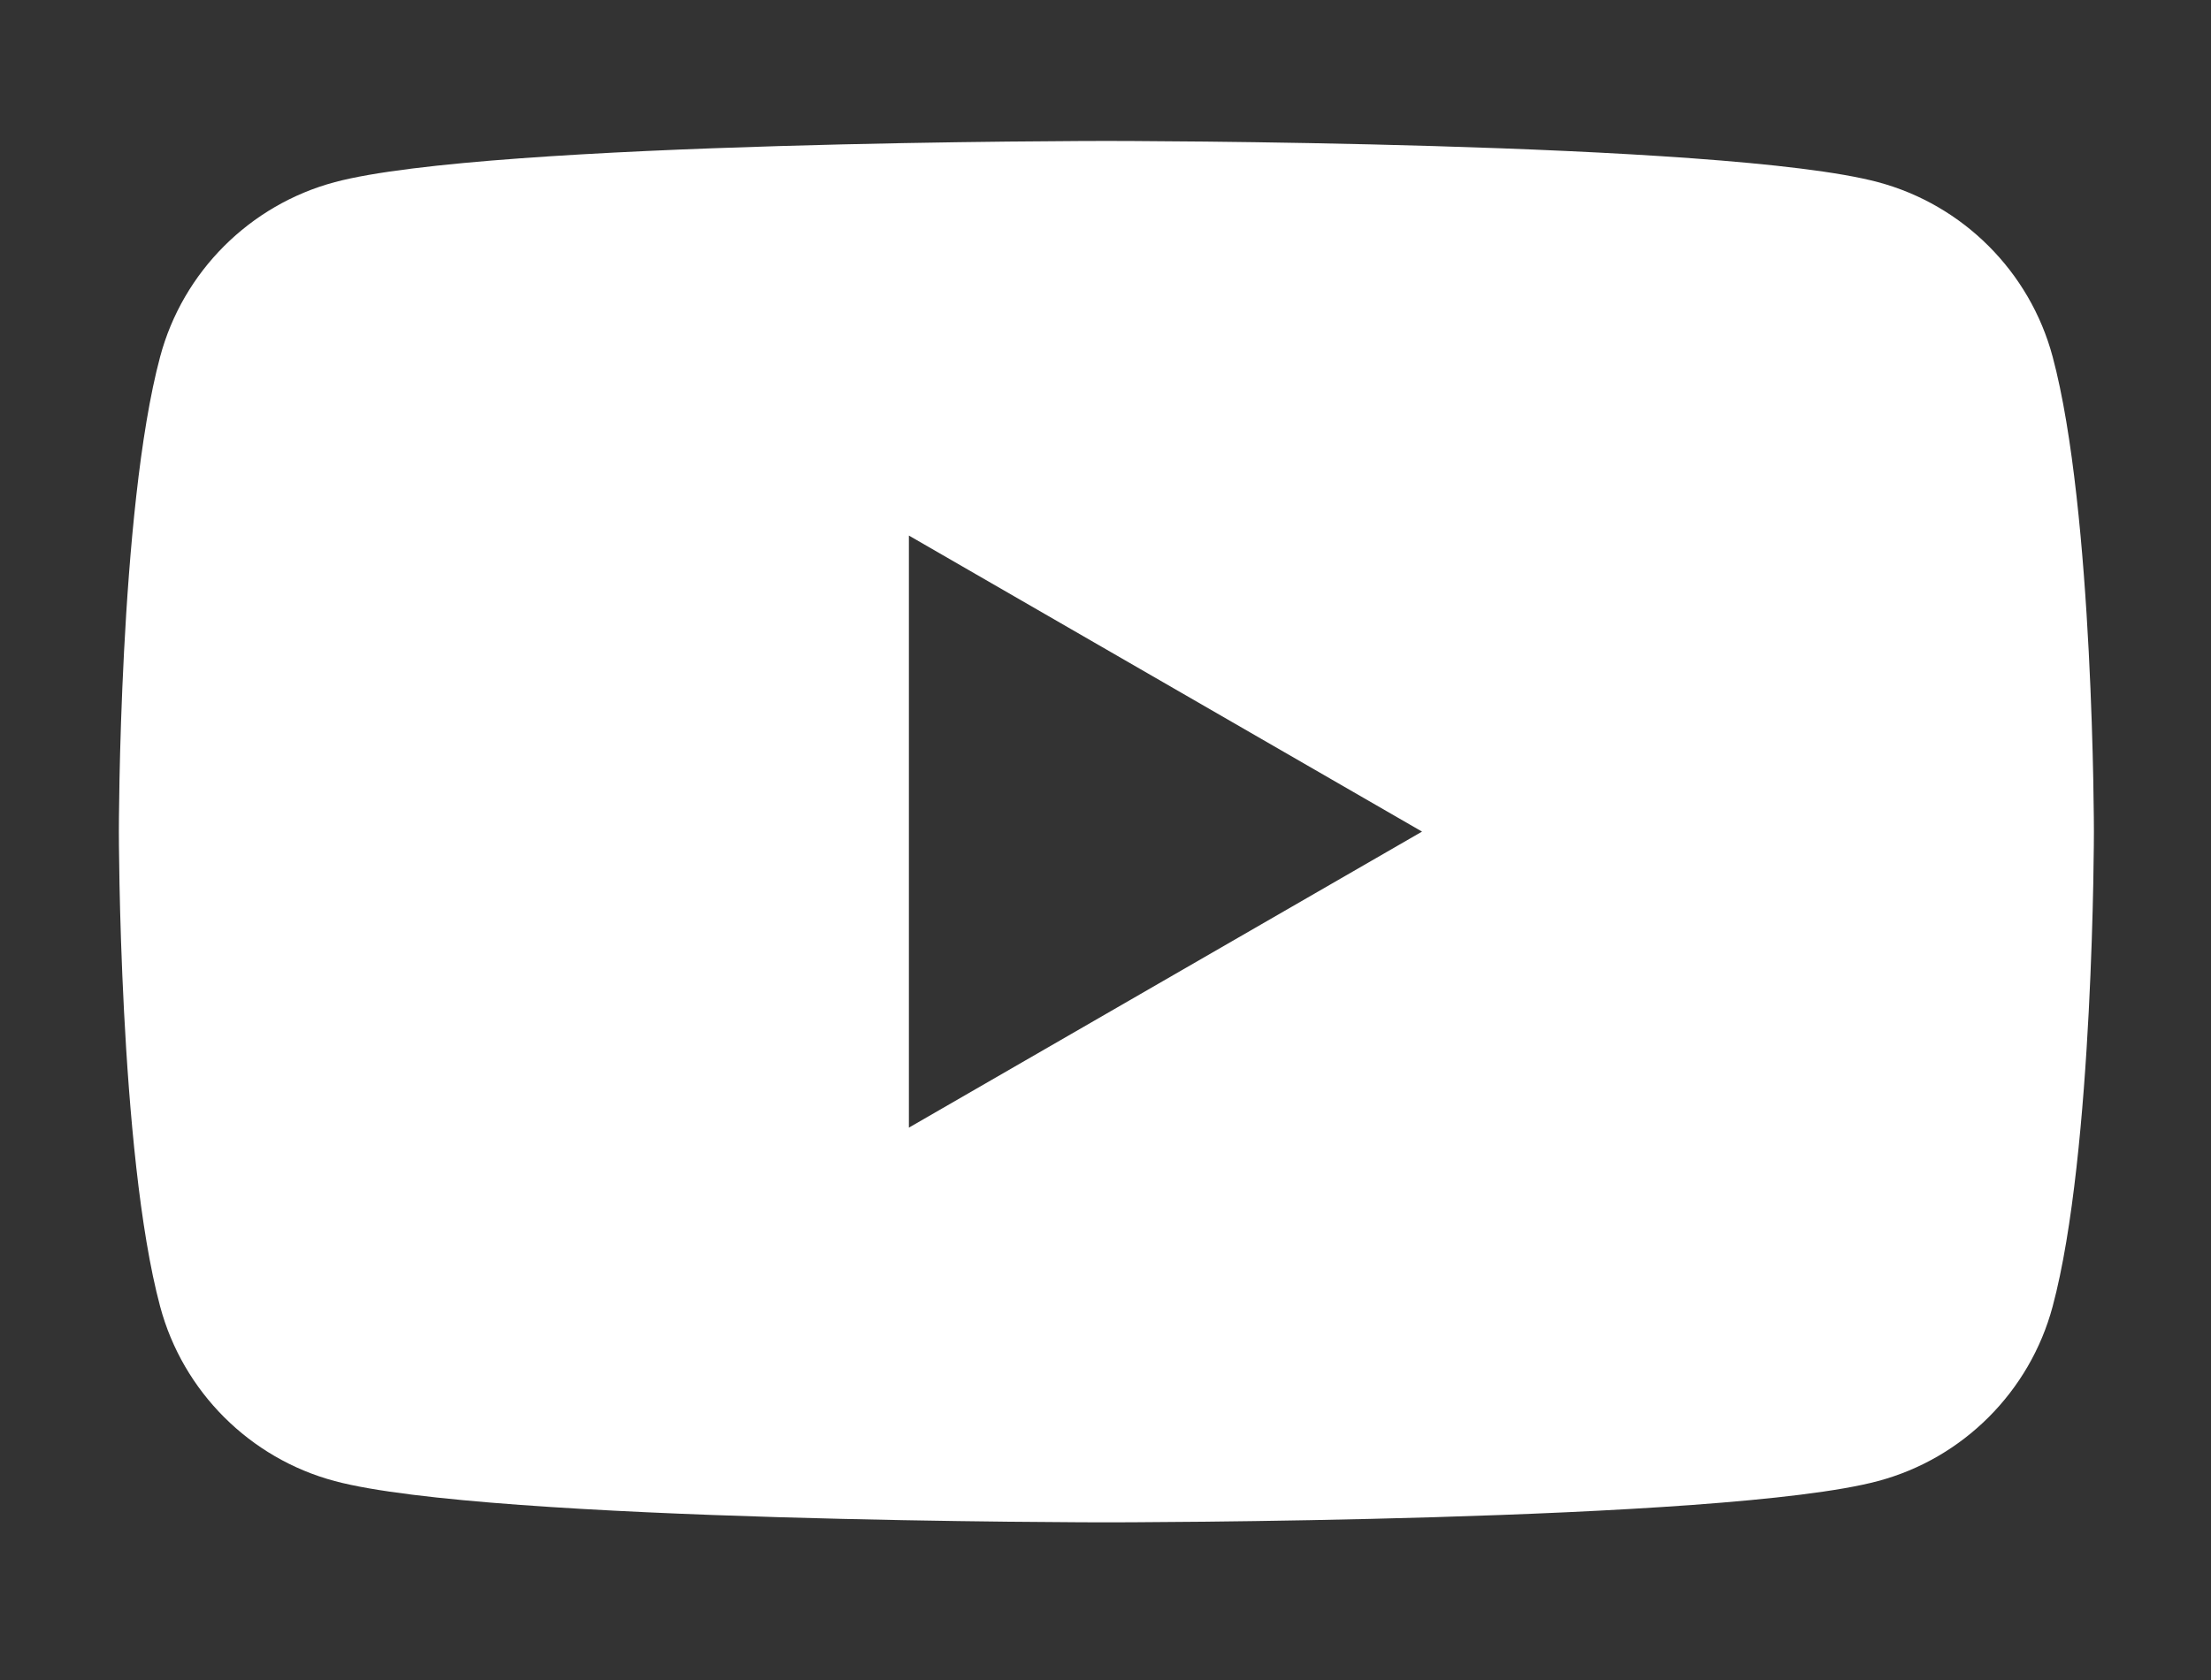 <svg width="25" height="19" viewBox="0 0 25 19" fill="none" xmlns="http://www.w3.org/2000/svg">
<rect x="0" y="0" width="25" height="19" fill="#333333" stroke="none"/>
<path d="M23.209 4.033C22.952 3.073 22.196 2.317 21.235 2.06C19.494 1.594 12.51 1.594 12.51 1.594C12.51 1.594 5.527 1.594 3.785 2.06C2.825 2.317 2.068 3.073 1.811 4.033C1.344 5.774 1.344 9.405 1.344 9.405C1.344 9.405 1.344 13.037 1.811 14.777C2.068 15.737 2.825 16.494 3.785 16.75C5.527 17.217 12.51 17.217 12.51 17.217C12.51 17.217 19.494 17.217 21.235 16.75C22.196 16.494 22.952 15.737 23.209 14.777C23.676 13.037 23.676 9.405 23.676 9.405C23.676 9.405 23.676 5.774 23.209 4.033ZM10.277 12.753V6.057L16.079 9.405L10.277 12.753Z" fill="white"/>
</svg>
